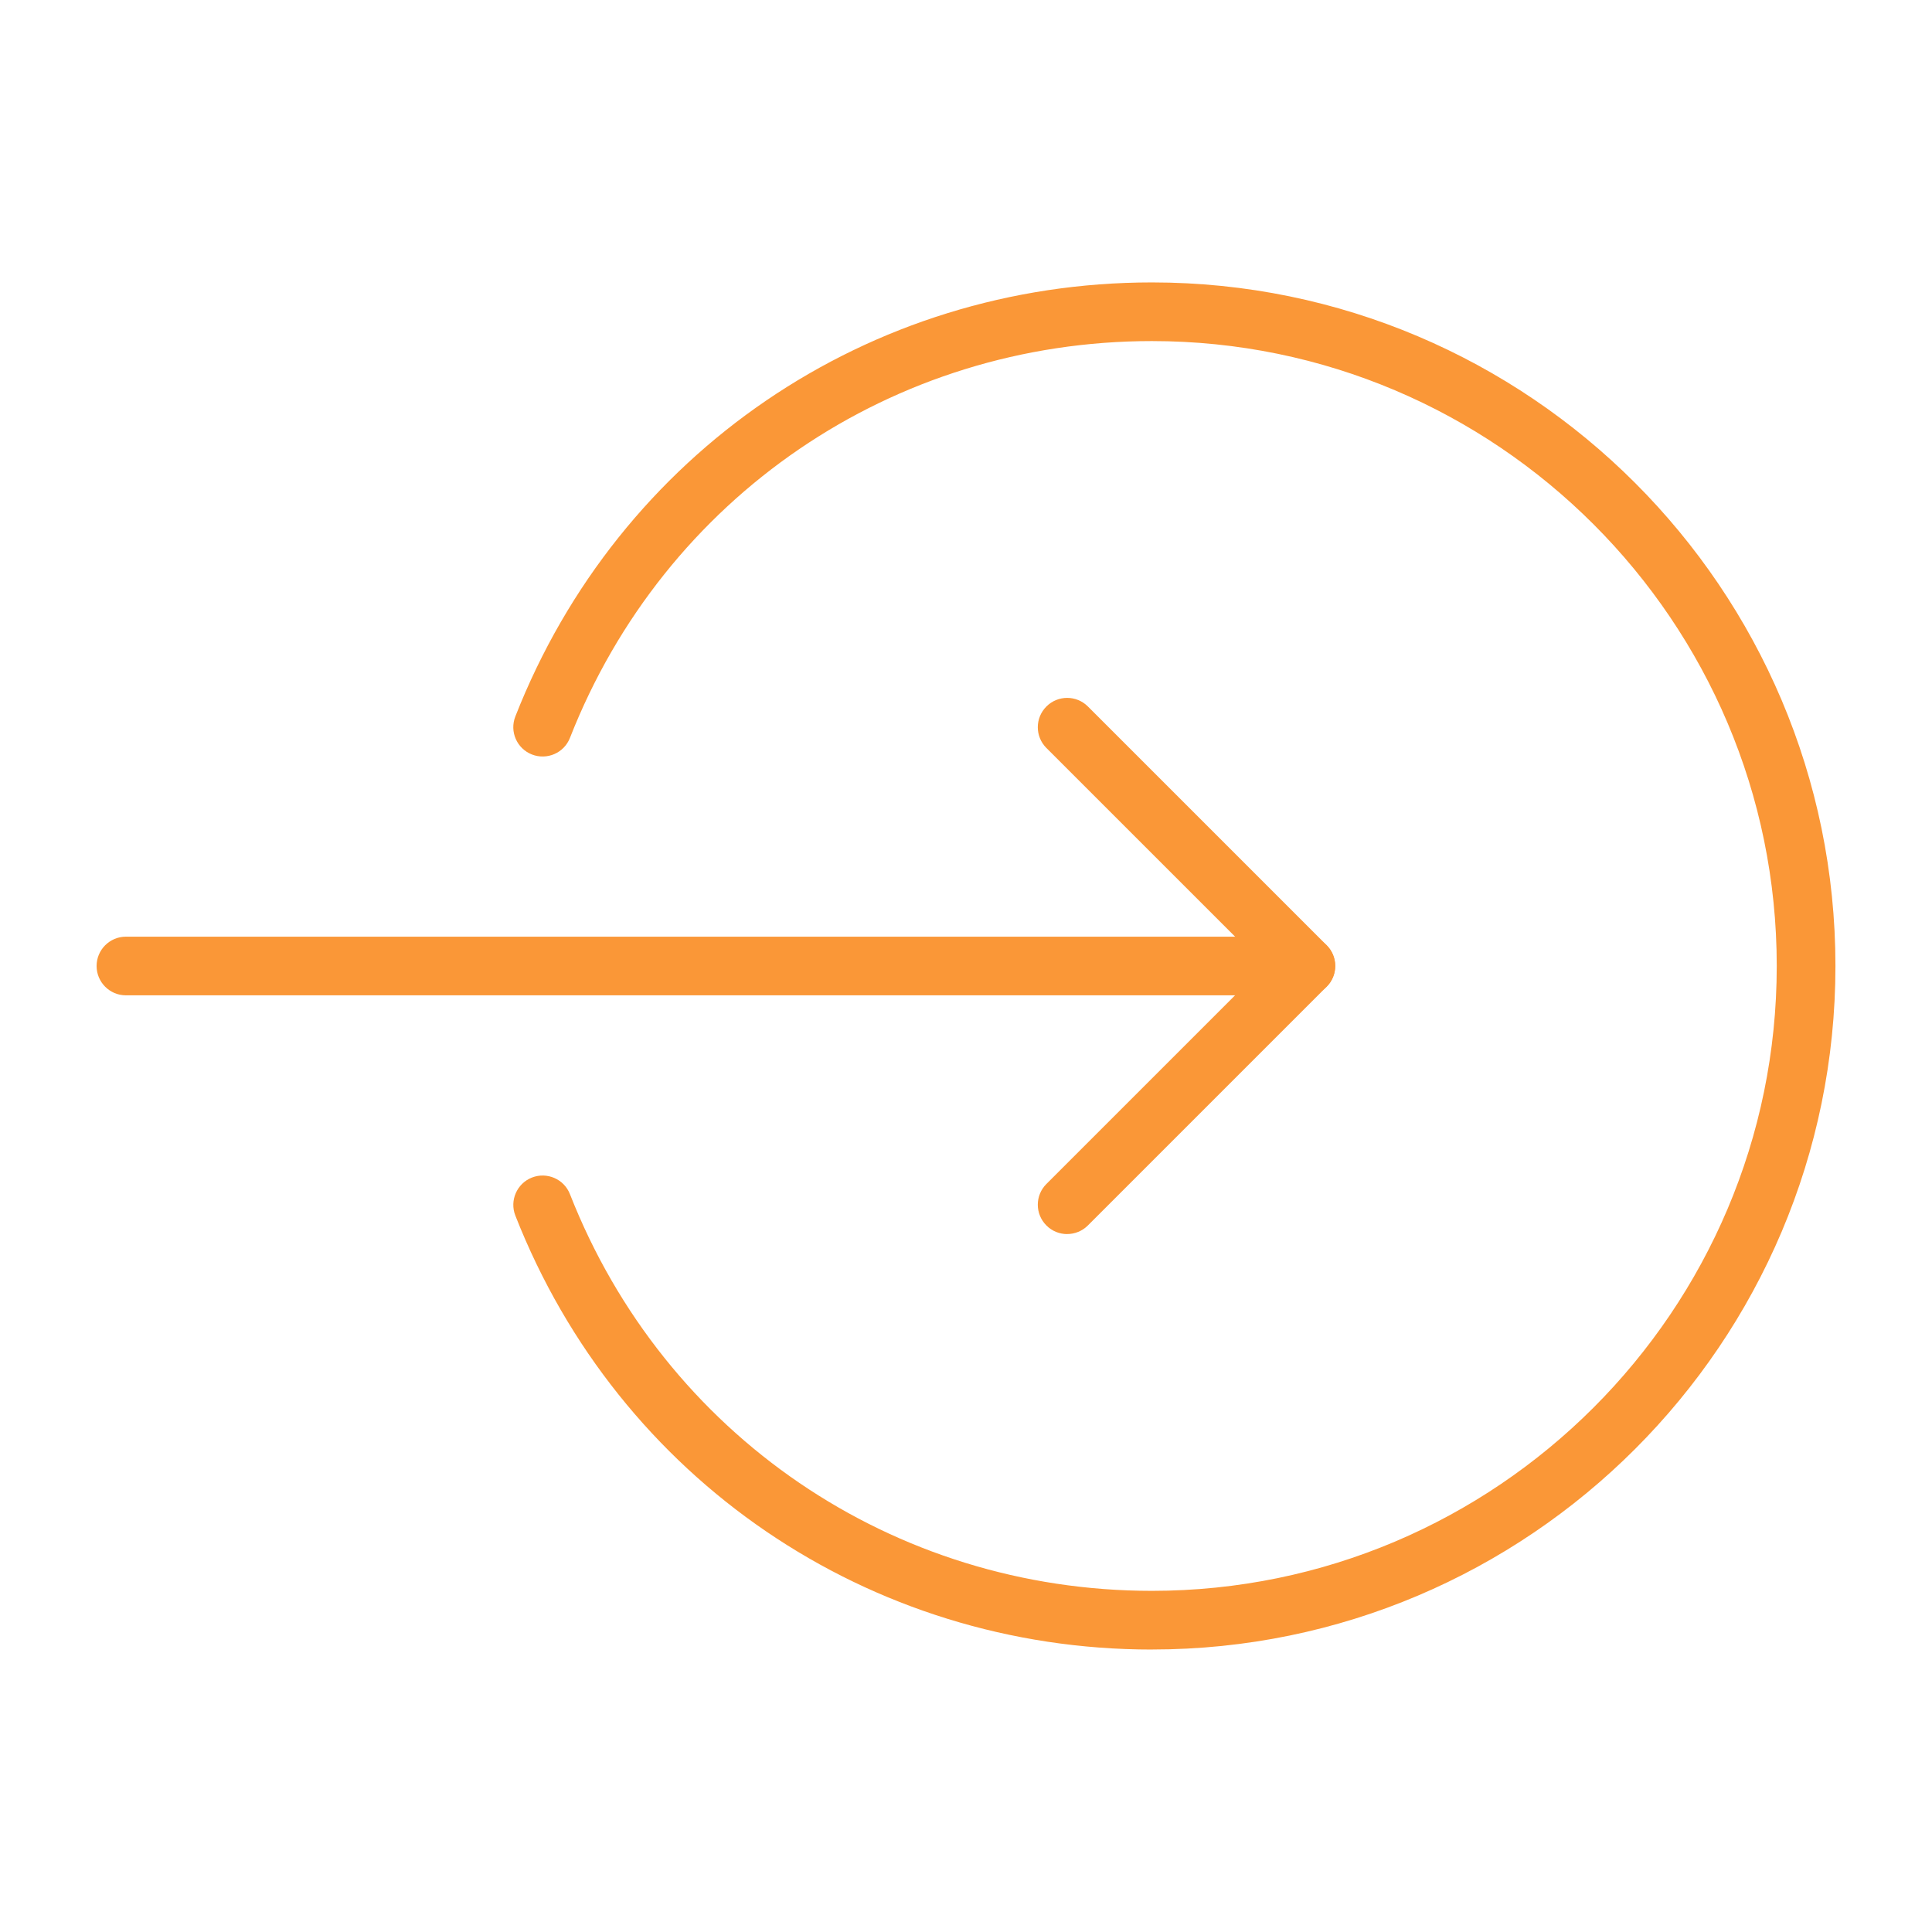 <?xml version="1.0" encoding="UTF-8"?>
<svg xmlns="http://www.w3.org/2000/svg" version="1.1" viewBox="0 0 50 50">
  <defs>
    <style>
      .cls-1 {
        fill: #fa9737;
      }
    </style>
  </defs>
  <!-- Generator: Adobe Illustrator 28.7.1, SVG Export Plug-In . SVG Version: 1.2.0 Build 142)  -->
  <g>
    <g id="Layer_1">
      <g>
        <path class="cls-1" d="M29.811,42.69c-7.331,0-13.797-4.408-16.474-11.231-.153-.39.04-.831.429-.984.389-.152.831.038.984.429,2.447,6.237,8.36,10.267,15.061,10.267,8.916,0,16.171-7.254,16.171-16.172s-7.254-16.172-16.171-16.172c-6.703,0-12.614,4.031-15.061,10.27-.153.391-.594.581-.984.429-.39-.153-.583-.593-.429-.984,2.676-6.824,9.143-11.233,16.475-11.233,9.754,0,17.689,7.936,17.689,17.69s-7.935,17.69-17.689,17.69Z"/>
        <path class="cls-1" d="M33.796,25.759H3.259c-.42,0-.759-.34-.759-.759s.339-.759.759-.759h30.537c.42,0,.759.34.759.759s-.34.759-.759.759Z"/>
        <path class="cls-1" d="M27.618,31.938c-.194,0-.389-.074-.537-.223-.297-.297-.297-.777,0-1.074l5.642-5.642-5.642-5.641c-.297-.297-.297-.777,0-1.074.297-.297.777-.297,1.074,0l6.178,6.178c.142.142.223.335.223.537s-.08.394-.223.537l-6.178,6.178c-.148.148-.342.223-.537.223Z"/>
      </g>
    </g>
  </g>
</svg>